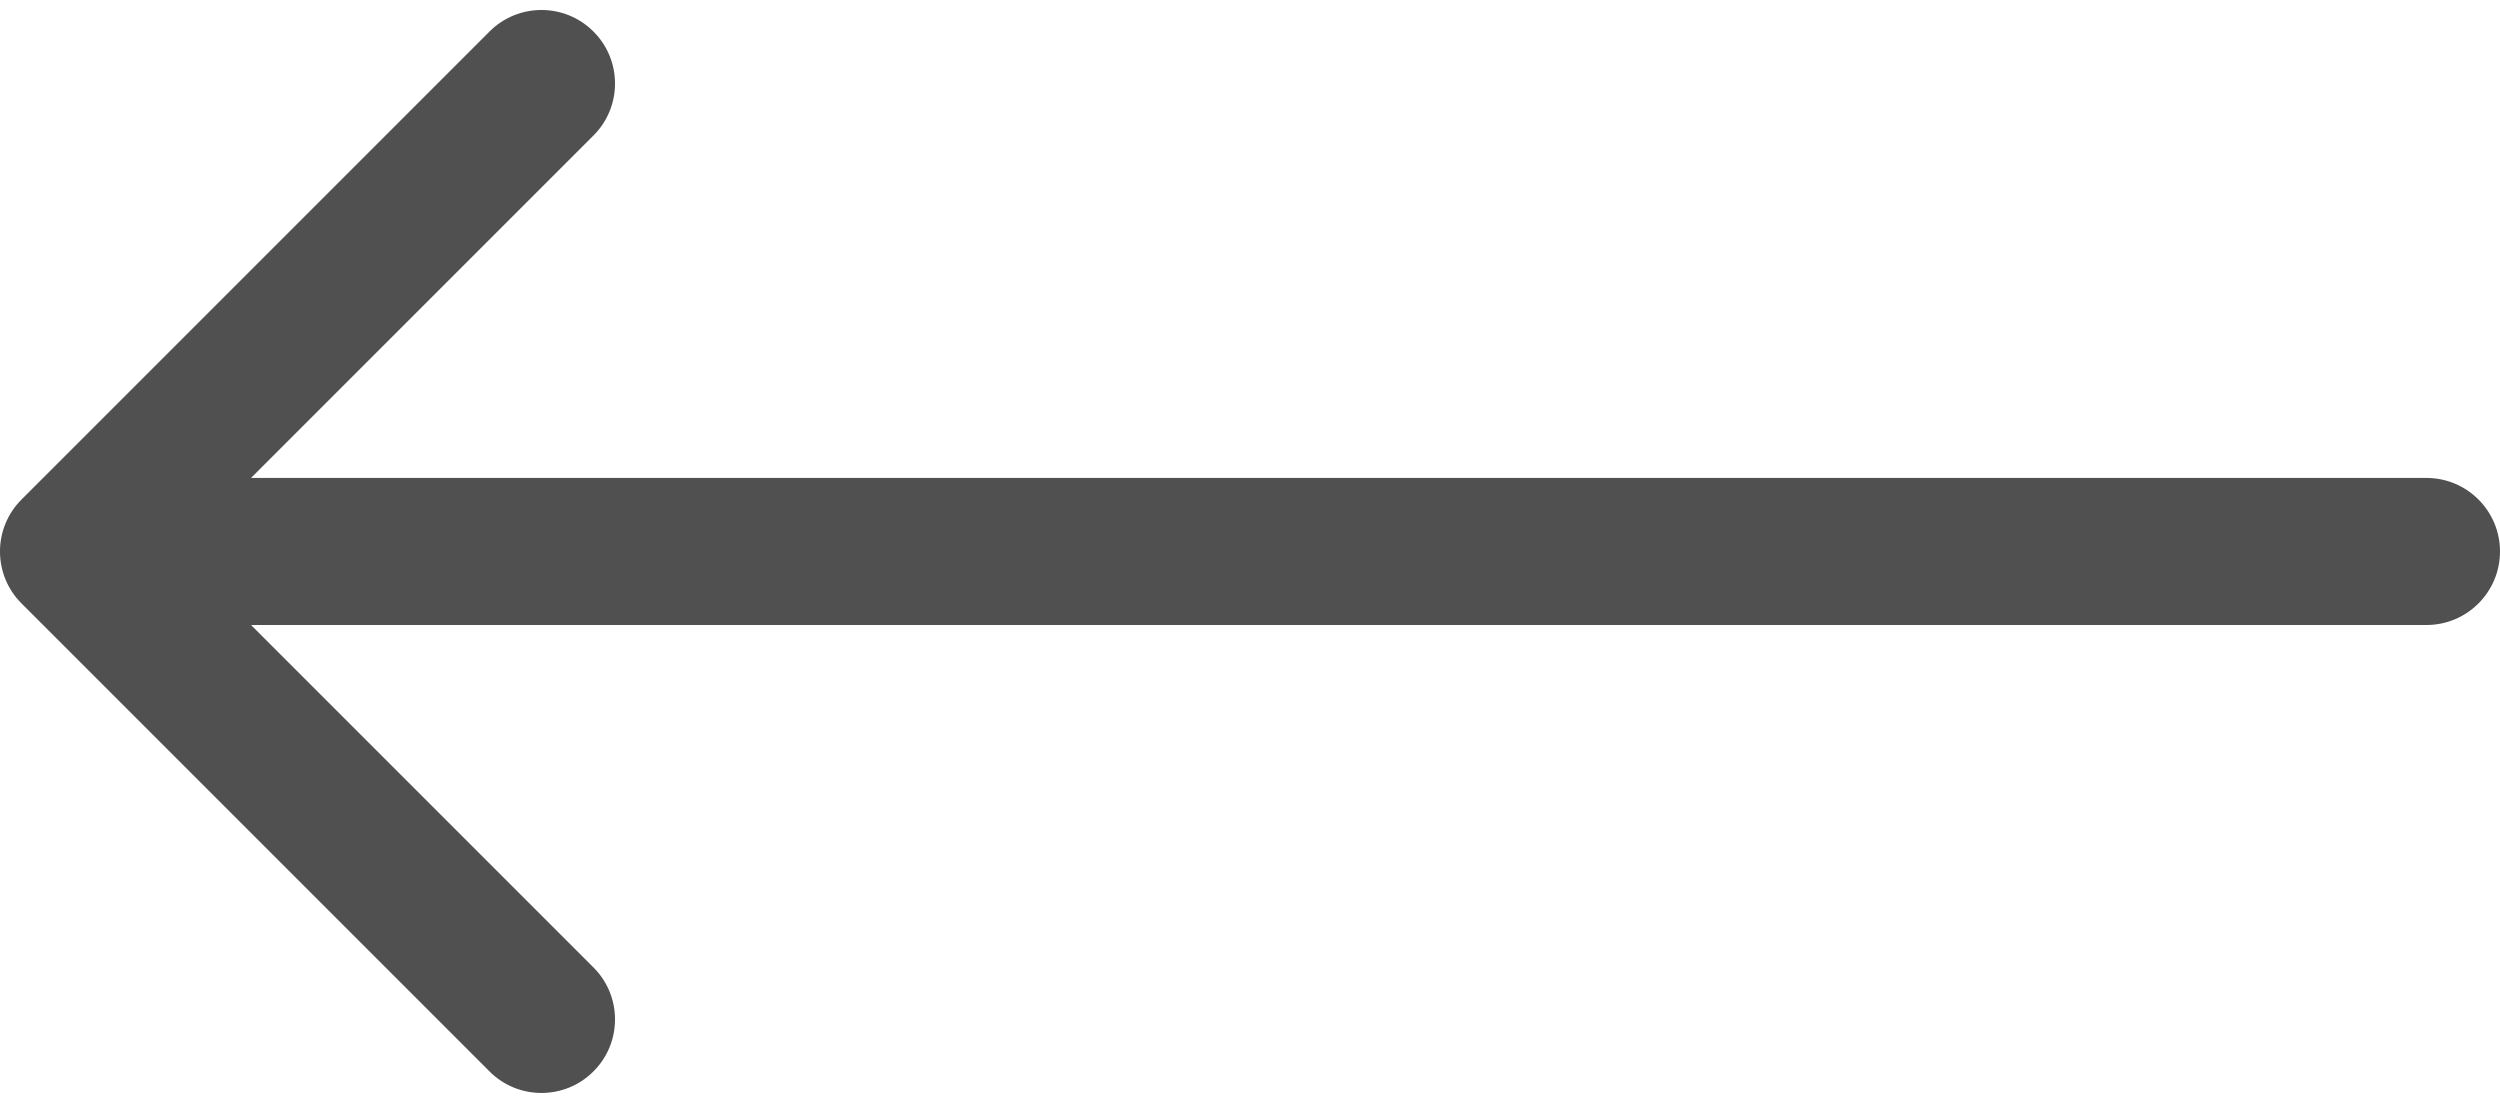<svg width="34" height="15" viewBox="0 0 34 15" fill="none" xmlns="http://www.w3.org/2000/svg">
<path d="M33 8.5C33.552 8.5 34 8.052 34 7.5C34 6.948 33.552 6.5 33 6.5V8.5ZM0.293 6.793C-0.098 7.183 -0.098 7.817 0.293 8.207L6.657 14.571C7.047 14.962 7.681 14.962 8.071 14.571C8.462 14.181 8.462 13.547 8.071 13.157L2.414 7.5L8.071 1.843C8.462 1.453 8.462 0.819 8.071 0.429C7.681 0.038 7.047 0.038 6.657 0.429L0.293 6.793ZM33 6.5H1V8.5H33V6.5Z" fill="#505050"/>
</svg>
